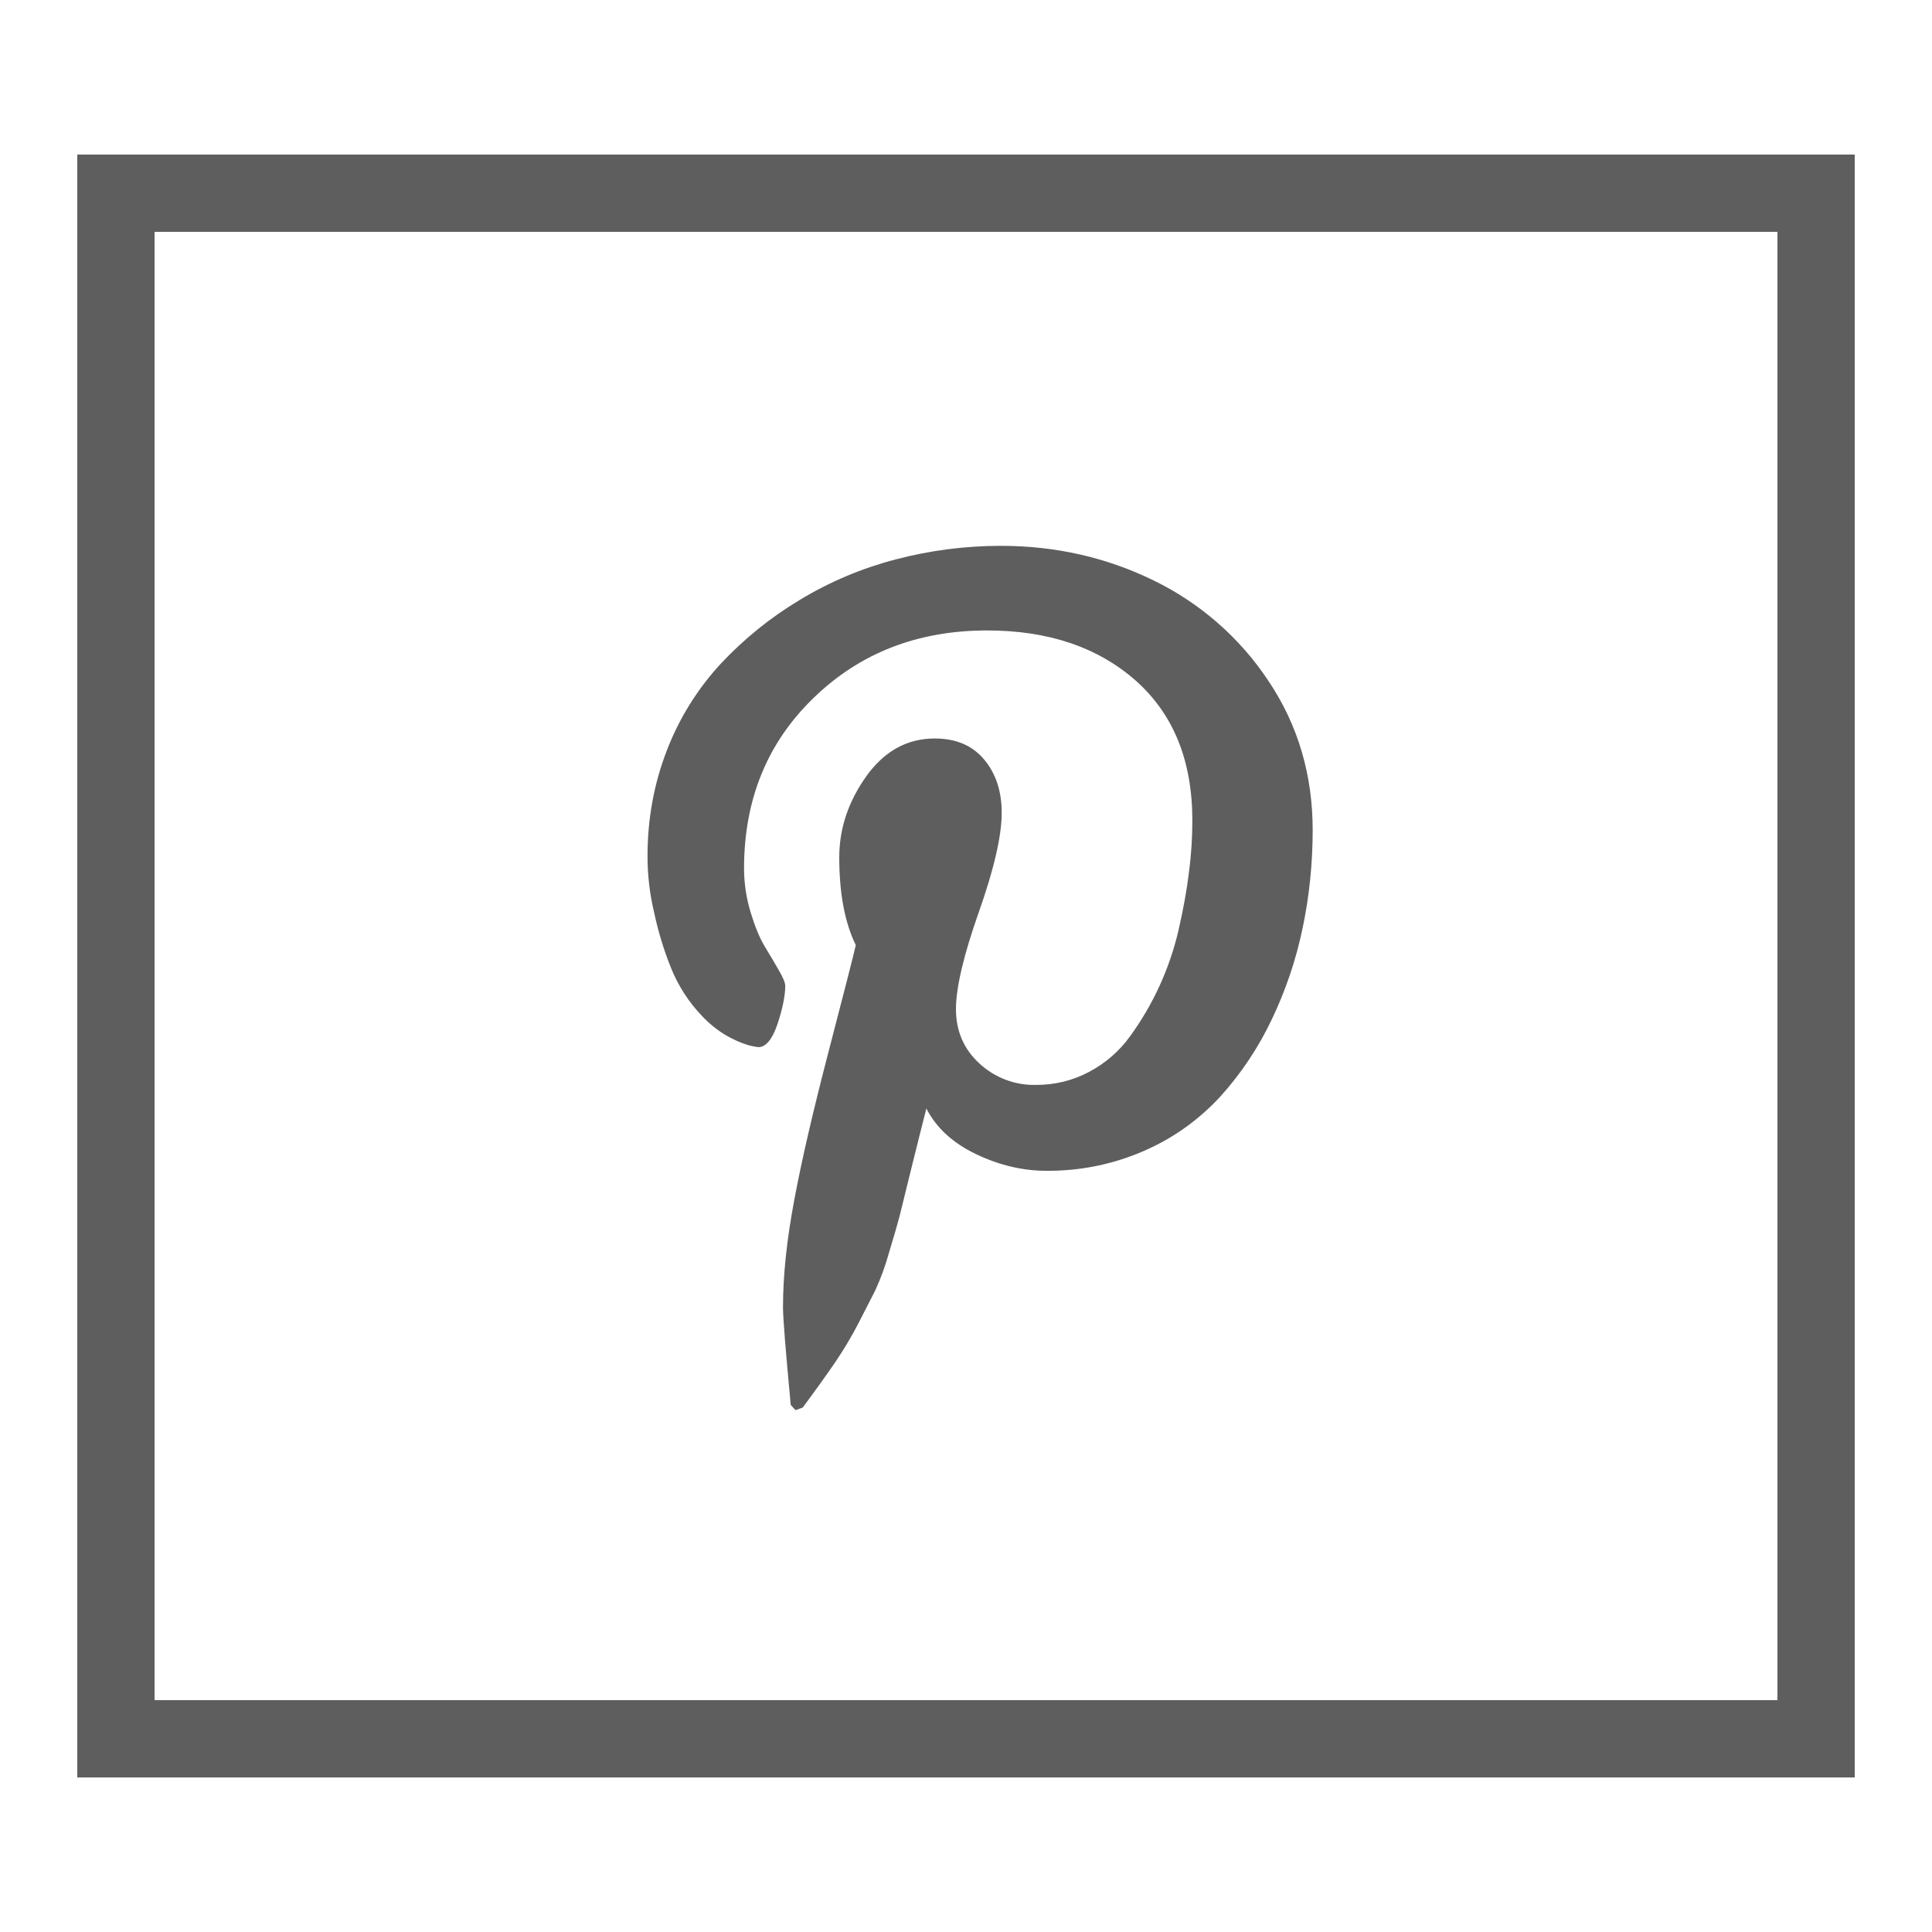 <?xml version="1.0" encoding="UTF-8"?> <svg xmlns="http://www.w3.org/2000/svg" width="25" height="25" viewBox="0 0 25 25" fill="none"> <path d="M8.379 11.075C8.379 10.592 8.464 10.135 8.63 9.708C8.789 9.294 9.026 8.914 9.327 8.588C9.628 8.267 9.971 7.989 10.349 7.763C10.736 7.528 11.155 7.352 11.593 7.238C12.036 7.122 12.493 7.063 12.951 7.063C13.659 7.063 14.318 7.213 14.928 7.511C15.531 7.804 16.045 8.254 16.415 8.813C16.796 9.382 16.986 10.025 16.986 10.742C16.986 11.172 16.943 11.593 16.857 12.004C16.772 12.415 16.637 12.815 16.456 13.193C16.282 13.559 16.056 13.898 15.783 14.198C15.509 14.493 15.178 14.729 14.809 14.89C14.408 15.066 13.975 15.154 13.538 15.15C13.234 15.15 12.93 15.078 12.631 14.935C12.331 14.792 12.116 14.595 11.987 14.344C11.942 14.518 11.88 14.771 11.797 15.101C11.717 15.43 11.664 15.642 11.64 15.739C11.615 15.835 11.569 15.994 11.502 16.215C11.457 16.379 11.398 16.539 11.328 16.693L11.114 17.112C11.021 17.292 10.918 17.466 10.804 17.633C10.692 17.796 10.553 17.99 10.387 18.214L10.294 18.247L10.232 18.18C10.166 17.476 10.132 17.055 10.132 16.915C10.132 16.503 10.181 16.041 10.278 15.527C10.373 15.015 10.523 14.37 10.725 13.595C10.927 12.821 11.043 12.365 11.074 12.23C10.932 11.94 10.86 11.561 10.86 11.095C10.86 10.723 10.976 10.374 11.209 10.046C11.443 9.719 11.738 9.556 12.096 9.556C12.37 9.556 12.582 9.646 12.735 9.828C12.887 10.01 12.962 10.239 12.962 10.518C12.962 10.813 12.864 11.242 12.666 11.802C12.469 12.362 12.37 12.78 12.37 13.058C12.37 13.34 12.471 13.575 12.672 13.76C12.871 13.945 13.134 14.045 13.405 14.039C13.651 14.039 13.879 13.983 14.091 13.871C14.3 13.761 14.481 13.605 14.619 13.415C14.921 13.001 15.136 12.531 15.251 12.032C15.311 11.77 15.357 11.521 15.385 11.286C15.416 11.051 15.429 10.828 15.429 10.617C15.429 9.842 15.183 9.238 14.694 8.805C14.202 8.373 13.562 8.158 12.774 8.158C11.879 8.158 11.13 8.447 10.53 9.029C9.93 9.608 9.628 10.344 9.628 11.237C9.628 11.434 9.658 11.624 9.714 11.809C9.77 11.992 9.83 12.138 9.895 12.246C9.96 12.352 10.021 12.456 10.076 12.552C10.132 12.648 10.161 12.716 10.161 12.757C10.161 12.882 10.128 13.046 10.062 13.248C9.993 13.45 9.911 13.55 9.813 13.55C9.804 13.55 9.765 13.544 9.698 13.529C9.466 13.46 9.256 13.33 9.09 13.153C8.913 12.97 8.774 12.754 8.68 12.518C8.586 12.283 8.513 12.04 8.461 11.792C8.406 11.557 8.378 11.316 8.379 11.075Z" fill="#1A1A1A" fill-opacity="0.7"></path> <rect x="1.5" y="2.5" width="22" height="20" stroke="#1A1A1A" stroke-opacity="0.7"></rect> </svg> 